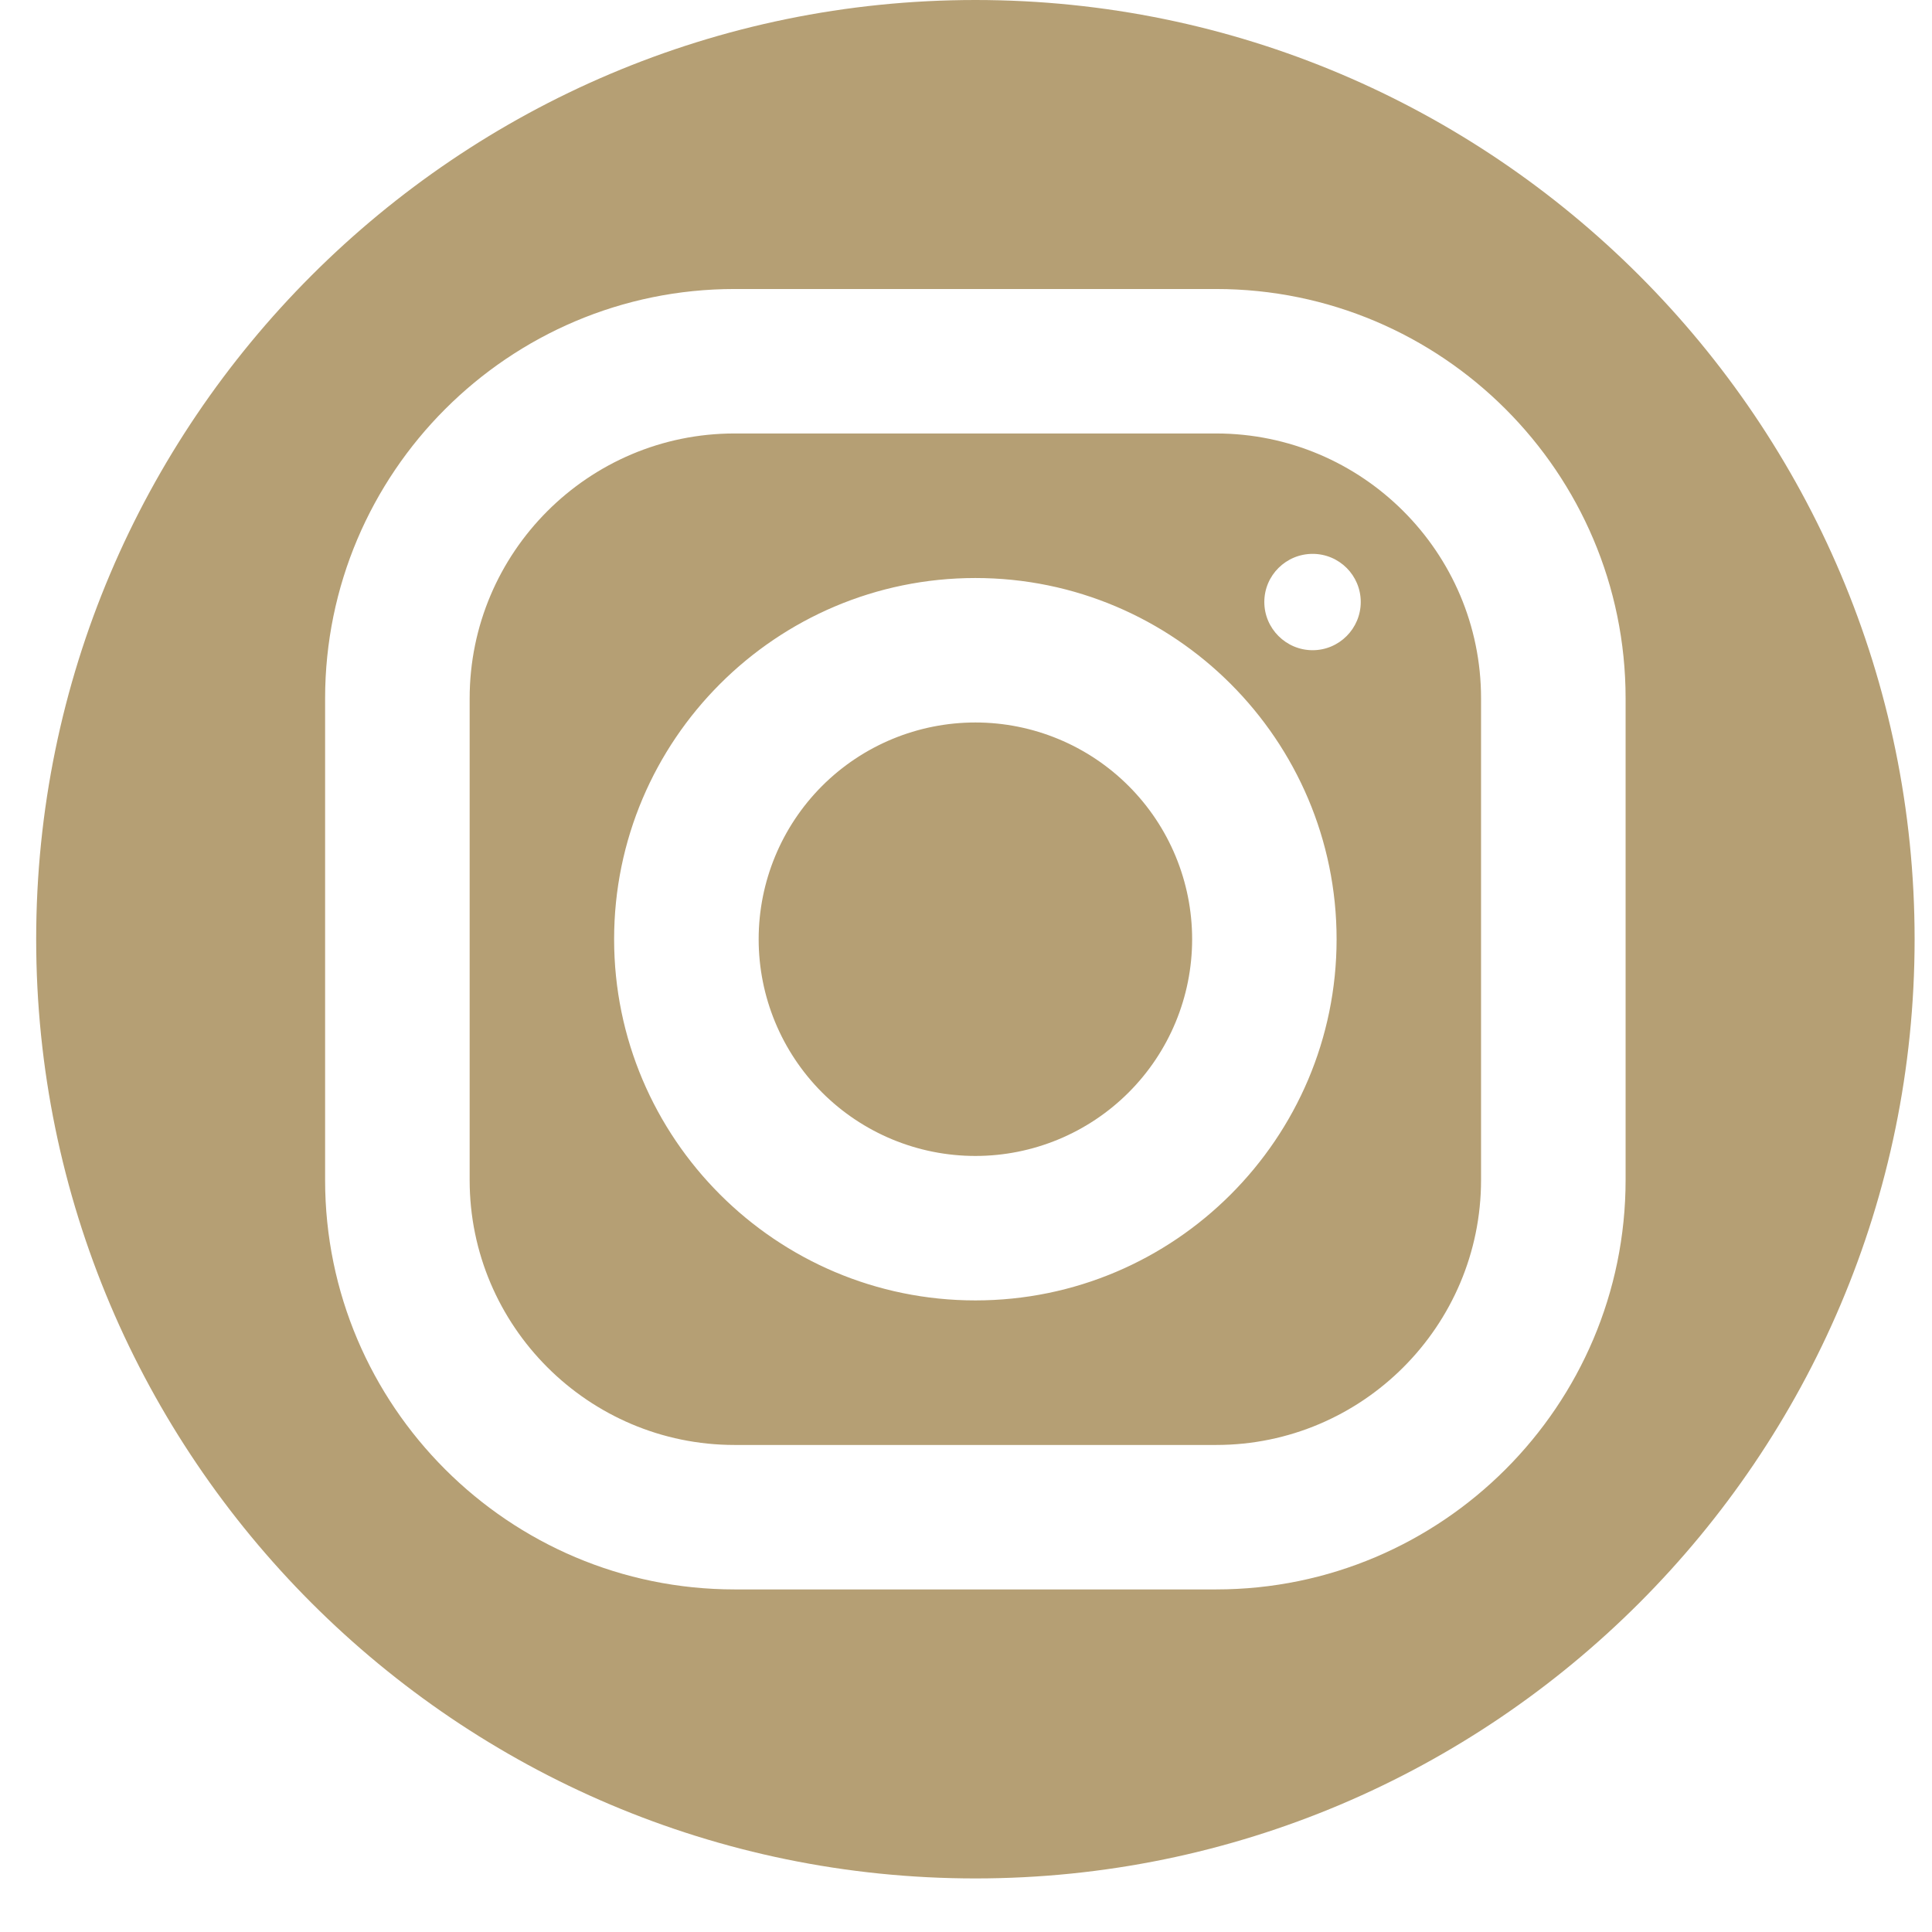 <?xml version="1.0" encoding="UTF-8"?> <svg xmlns="http://www.w3.org/2000/svg" width="22" height="22" viewBox="0 0 22 22" fill="none"><g clip-path="url(#clip0_187_85)"><path d="M11.107 0C5.21 0 0.412 4.798 0.412 10.695C0.412 16.592 5.21 21.39 11.107 21.39C17.004 21.39 21.802 16.592 21.802 10.695C21.802 4.798 17.004 0 11.107 0ZM8.364 3.291H13.848C16.419 3.291 18.511 5.382 18.511 7.952V13.436C18.511 16.007 16.419 18.099 13.849 18.099H8.365C5.794 18.099 3.702 16.008 3.702 13.438V7.954C3.702 5.383 5.794 3.291 8.364 3.291ZM8.364 4.936C6.701 4.936 5.348 6.29 5.348 7.954V13.438C5.348 15.1 6.702 16.454 8.365 16.454H13.849C15.512 16.454 16.865 15.1 16.865 13.436V7.952C16.865 6.289 15.511 4.936 13.848 4.936H8.364ZM14.947 6.307C15.25 6.307 15.495 6.552 15.495 6.855C15.495 7.157 15.25 7.404 14.947 7.404C14.644 7.404 14.397 7.157 14.397 6.855C14.397 6.552 14.644 6.307 14.947 6.307ZM11.107 6.582C13.375 6.582 15.22 8.427 15.22 10.695C15.22 12.963 13.375 14.808 11.107 14.808C8.838 14.808 6.993 12.963 6.993 10.695C6.993 8.427 8.838 6.582 11.107 6.582ZM11.107 8.227C10.452 8.227 9.824 8.487 9.361 8.95C8.899 9.413 8.639 10.04 8.639 10.695C8.639 11.35 8.899 11.977 9.361 12.44C9.824 12.903 10.452 13.163 11.107 13.163C11.761 13.163 12.389 12.903 12.852 12.44C13.315 11.977 13.575 11.35 13.575 10.695C13.575 10.04 13.315 9.413 12.852 8.95C12.389 8.487 11.761 8.227 11.107 8.227Z" fill="#B59F74"></path></g><defs><clipPath id="clip0_187_85"><rect width="22" height="22" fill="white"></rect></clipPath></defs></svg> 